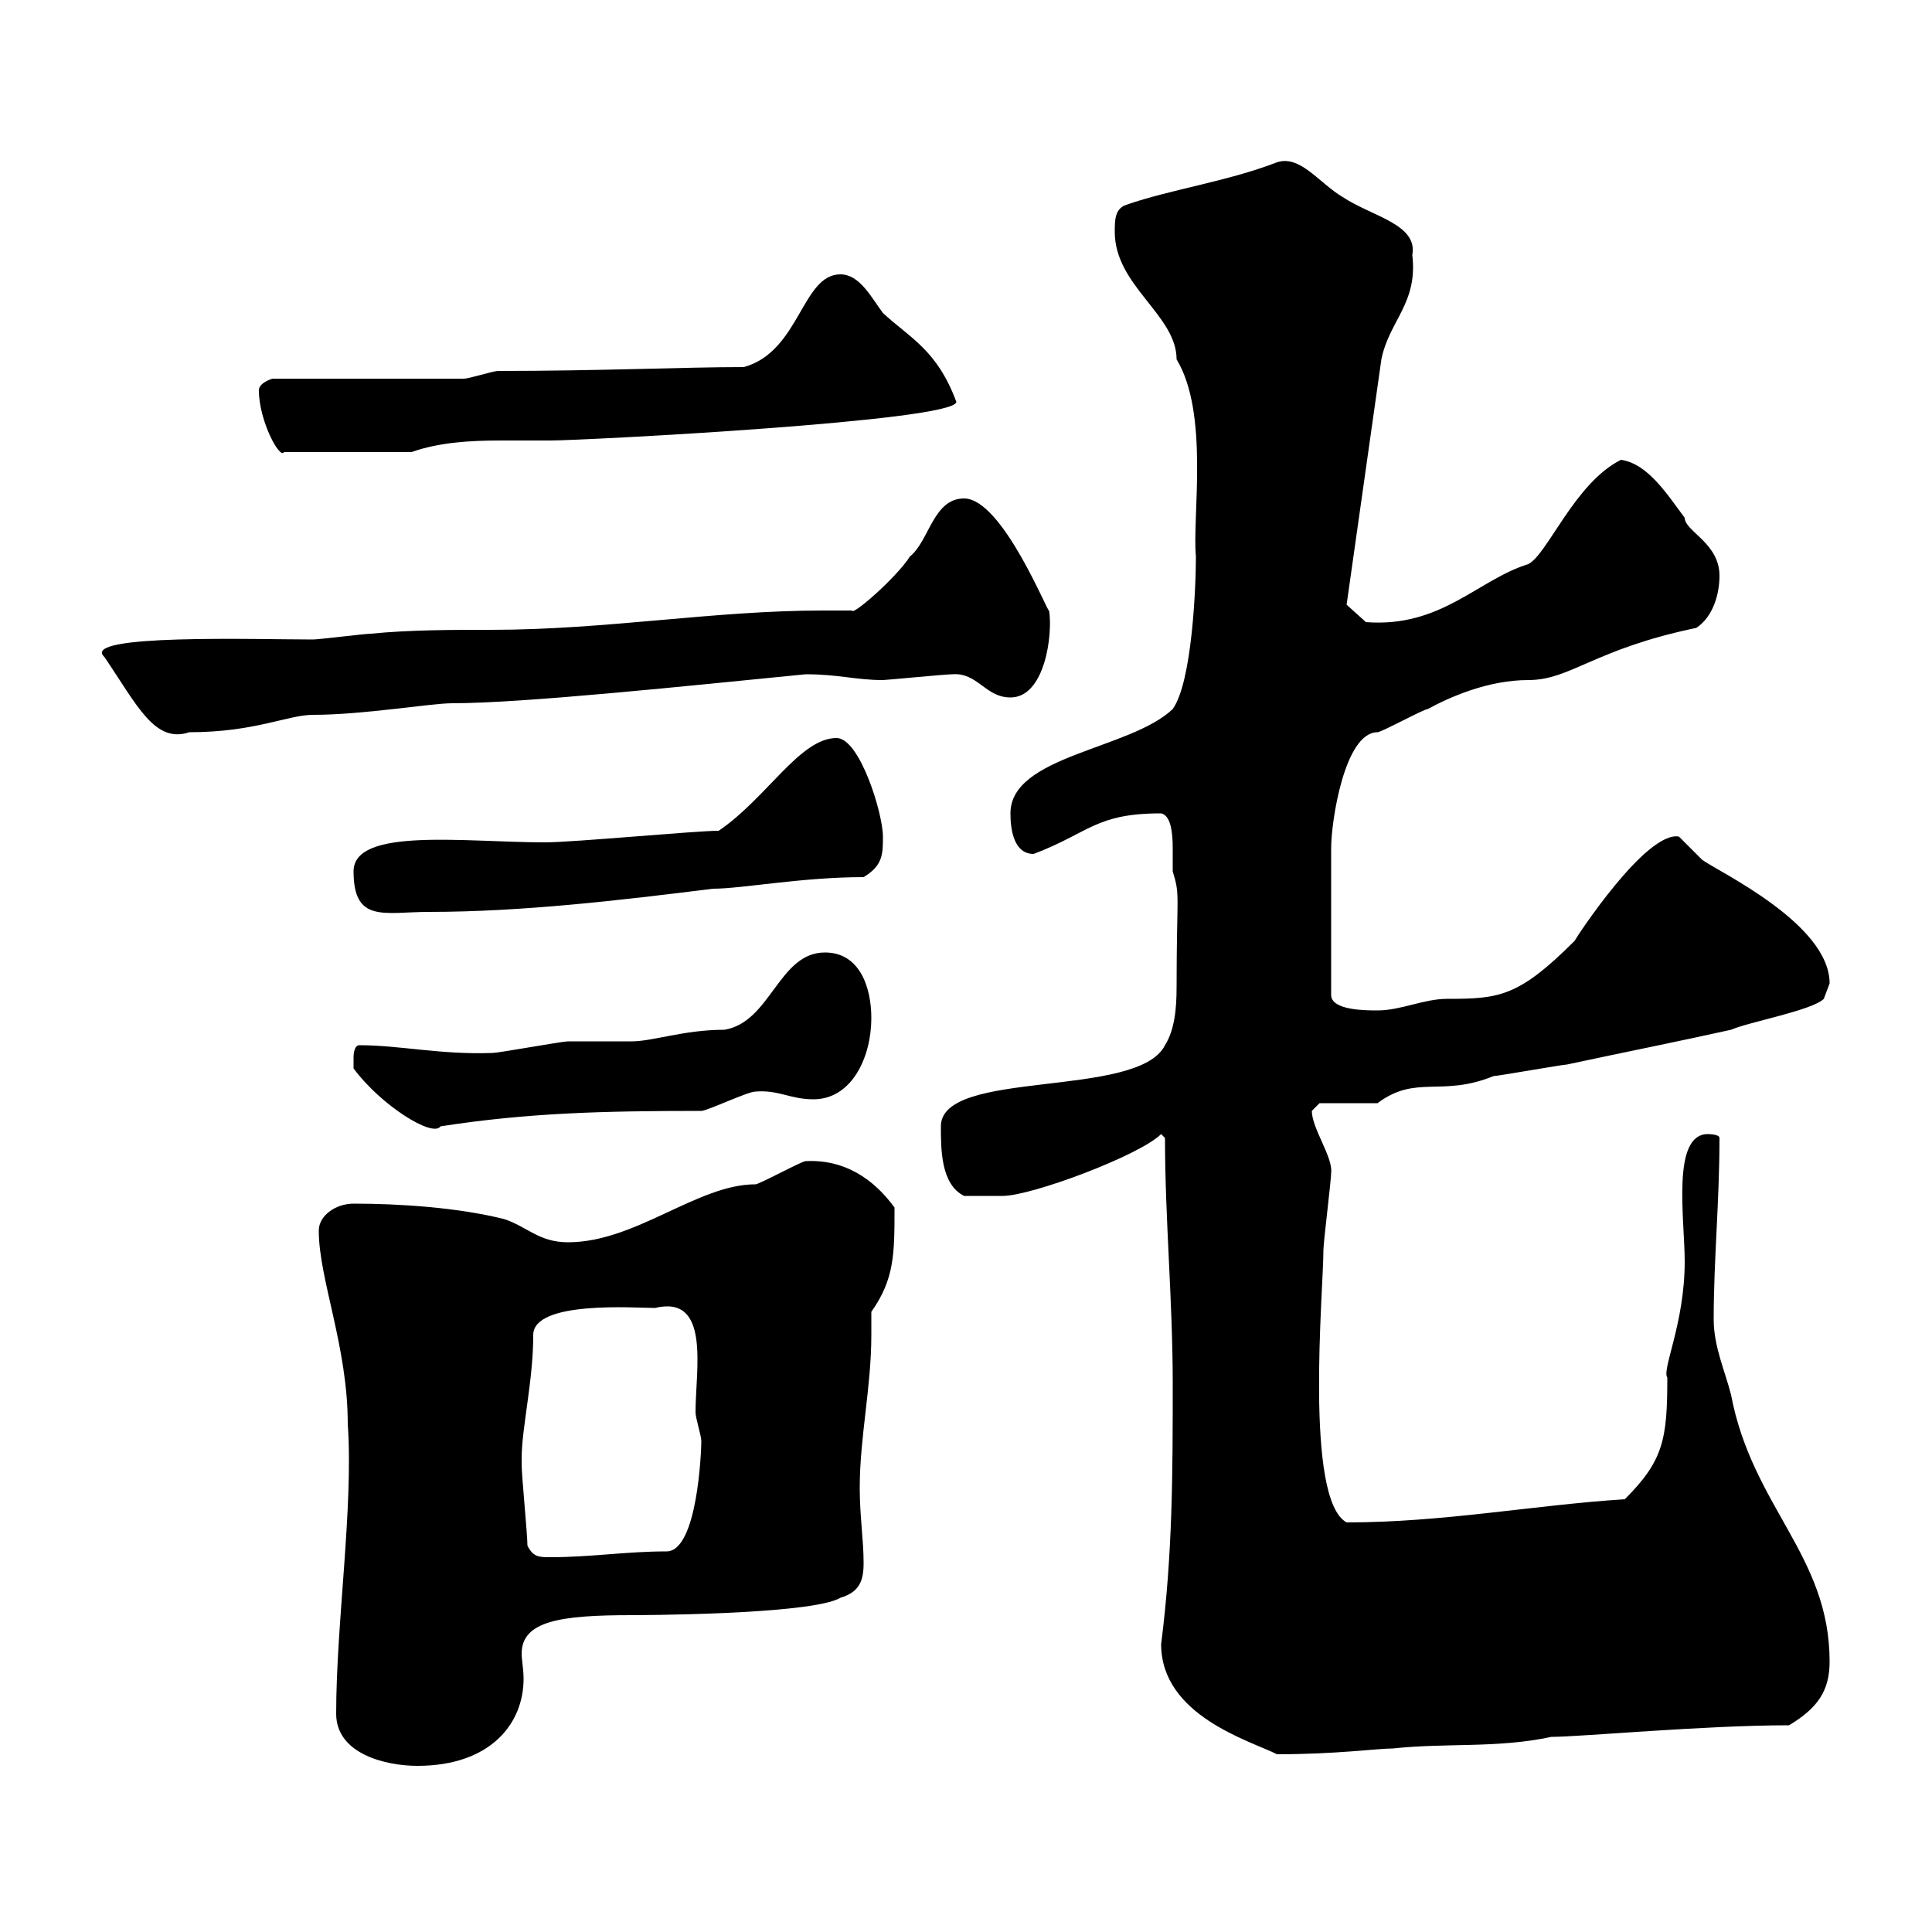 <svg xmlns="http://www.w3.org/2000/svg" xmlns:xlink="http://www.w3.org/1999/xlink" width="300" height="300"><path d="M52.20 266.10C52.20 272.40 60 274.20 64.80 274.20C76.20 274.20 81.30 267.60 81.30 260.70C81.30 259.20 81 257.70 81 256.80C81 251.70 87 250.80 98.10 250.80C97.80 250.80 126 250.80 130.50 248.10C133.50 247.20 134.10 245.40 134.10 242.70C134.10 239.10 133.50 235.50 133.50 231C133.50 223.20 135.30 215.40 135.30 207.30C135.30 206.40 135.30 204.90 135.30 203.70C138.90 198.60 138.90 194.70 138.90 187.50C135.60 183 131.10 180 125.10 180.30C124.50 180.30 117.90 183.90 117.30 183.90C108.30 183.90 98.70 192.90 88.20 192.90C83.70 192.90 81.90 190.50 78.30 189.30C71.10 187.50 62.10 186.90 54.90 186.90C52.20 186.90 49.50 188.70 49.50 191.10C49.50 198.60 54 209.10 54 221.10C54.90 234 52.20 252 52.20 266.10ZM180.30 255.30C180.30 266.40 194.10 270.30 198.30 272.40C207.60 272.40 213.90 271.50 216.30 271.50C224.70 270.60 232.50 271.50 240.90 269.70C245.40 269.70 264.60 267.90 277.80 267.90C282.30 265.20 284.10 262.50 284.10 258C284.10 241.50 272.10 234 268.80 216.60C267.90 213 266.10 209.10 266.10 204.90C266.10 195.60 267 186.60 267 176.70C267 176.10 265.20 176.10 265.20 176.10C259.50 176.10 261.60 189.30 261.60 195.90C261.60 205.50 258 212.70 258.90 213.90C258.90 223.50 258.30 226.80 252.30 232.80C238.20 233.70 224.10 236.40 209.10 236.40C202.50 232.80 205.50 200.40 205.50 194.10C205.50 192.90 206.70 183.30 206.70 182.10C207 179.70 203.70 175.20 203.70 172.50L204.90 171.30L213.90 171.30C219.90 166.80 223.80 170.40 231.90 167.10C232.50 167.10 242.70 165.30 243.30 165.30C251.70 163.50 260.70 161.70 268.80 159.90C271.50 158.70 281.40 156.90 283.20 155.10C283.20 155.10 284.10 152.70 284.10 152.70C284.10 143.40 266.70 135.30 264.30 133.50C264.30 133.50 260.70 129.90 260.70 129.90C255.60 129 244.80 145.50 244.50 146.10C235.80 154.80 232.80 155.10 224.70 155.10C221.10 155.10 217.50 156.90 213.90 156.90C212.10 156.90 206.70 156.90 206.70 154.50L206.70 131.70C206.70 127.50 208.80 113.70 213.90 113.70C214.50 113.70 221.10 110.10 221.70 110.10C225 108.30 231 105.60 237.30 105.60C243.90 105.60 247.50 100.80 263.40 97.50C266.10 95.70 267 92.10 267 89.40C267 84.30 261.60 82.50 261.60 80.40C258.90 76.80 255.90 72 251.70 71.40C244.50 75 240.30 86.10 237.30 87.60C229.50 90 223.80 97.50 212.10 96.60L209.10 93.90L214.50 55.80C215.70 49.80 220.20 47.10 219.30 39.60C220.20 34.80 213 33.60 208.50 30.60C204.90 28.50 201.90 24 198.30 25.20C190.50 28.20 181.80 29.40 174.90 31.80C173.10 32.40 173.10 34.20 173.10 36C173.10 44.40 182.70 48.90 182.70 55.80C187.80 64.20 185.10 80.40 185.70 86.40C185.70 91.20 185.10 105.90 182.10 110.10C175.50 116.40 156.90 117.30 156.90 126.30C156.90 129 157.50 132.60 160.50 132.60C169.20 129.30 170.10 126.30 180.30 126.30C181.80 126.60 182.10 129.30 182.10 131.70C182.10 132.90 182.10 134.40 182.10 135.30C183.30 139.20 182.70 138.60 182.70 153.30C182.70 156.60 182.40 159.90 180.90 162.30C176.70 170.70 146.10 165.90 146.10 174.90C146.10 178.50 146.10 183.90 149.70 185.70L155.70 185.70C160.20 185.70 177 179.40 180.30 176.10L180.90 176.70C180.90 189.30 182.10 201.90 182.10 214.80C182.10 228.60 182.10 241.20 180.30 255.30ZM81.90 240C81.90 238.20 81 229.20 81 227.40C81 227.40 81 227.40 81 226.50C81 221.70 82.80 214.50 82.80 207.30C82.80 201.90 98.70 203.10 101.70 203.10C110.40 201 108 212.70 108 219.30C108 220.20 108.90 222.90 108.90 223.80C108.90 225.30 108.30 240.90 103.50 240.90C97.20 240.90 91.80 241.80 85.50 241.80C83.70 241.80 82.80 241.80 81.90 240ZM54.90 165.90C59.10 171.60 67.20 176.70 68.40 174.90C81.90 172.80 93.60 172.50 108.90 172.50C109.80 172.50 116.10 169.50 117.30 169.50C120.90 169.20 122.70 170.70 126.30 170.70C132.30 170.70 135.30 164.10 135.30 158.10C135.30 153.30 133.50 147.90 128.10 147.90C120.90 147.90 119.70 158.70 112.50 159.90C106.20 159.90 101.40 161.70 98.10 161.70C97.20 161.70 89.10 161.70 88.20 161.70C87.30 161.70 77.40 163.50 76.50 163.50C68.40 163.80 62.10 162.30 55.80 162.30C54.90 162.30 54.90 164.10 54.90 164.10C54.90 165.30 54.90 165.90 54.90 165.90ZM54.90 135.30C54.90 143.40 59.70 141.60 66.60 141.60C81 141.60 96.30 139.80 110.70 138C115.20 138 124.50 136.20 134.10 136.20C137.10 134.40 137.10 132.60 137.10 129.90C137.10 126.30 133.50 114.60 129.90 114.60C124.20 114.60 119.10 123.90 111.60 129C108 129 89.10 130.80 84.60 130.80C72.30 130.80 54.90 128.40 54.90 135.30ZM16.20 102C21.30 109.50 24 115.50 29.40 113.70C39.60 113.70 44.70 111 48.60 111C56.40 111 66.90 109.20 70.20 109.20C81.30 109.20 106.80 106.50 125.10 104.70C130.20 104.70 132.90 105.60 137.10 105.60C137.70 105.60 146.70 104.70 147.90 104.70C151.80 104.40 153 108.30 156.90 108.30C162.30 108.30 163.50 98.40 162.90 94.80C162.90 95.70 155.70 77.40 149.70 77.40C144.90 77.40 144.30 84 141.30 86.40C139.20 89.70 132.30 95.70 132.30 94.80C131.10 94.80 129.30 94.80 127.80 94.80C110.70 94.80 94.20 97.80 76.20 97.80C70.20 97.80 63.60 97.80 57.60 98.40C56.70 98.40 49.50 99.30 48.60 99.30C39.90 99.30 12.30 98.40 16.20 102ZM40.20 60.60C40.20 65.40 43.50 71.40 44.10 70.20L63.90 70.20C68.10 68.70 72.90 68.40 77.70 68.40C80.70 68.40 83.10 68.40 85.50 68.40C90.60 68.40 148.50 65.40 148.50 62.40C145.50 54.30 141.30 52.50 137.10 48.60C135.30 46.20 133.50 42.60 130.50 42.60C124.50 42.60 124.20 54.60 115.50 57C106.20 57 93.30 57.60 77.40 57.60C76.50 57.60 72.90 58.80 72 58.80L42.30 58.80C42.30 58.80 40.20 59.40 40.20 60.60Z"/></svg>